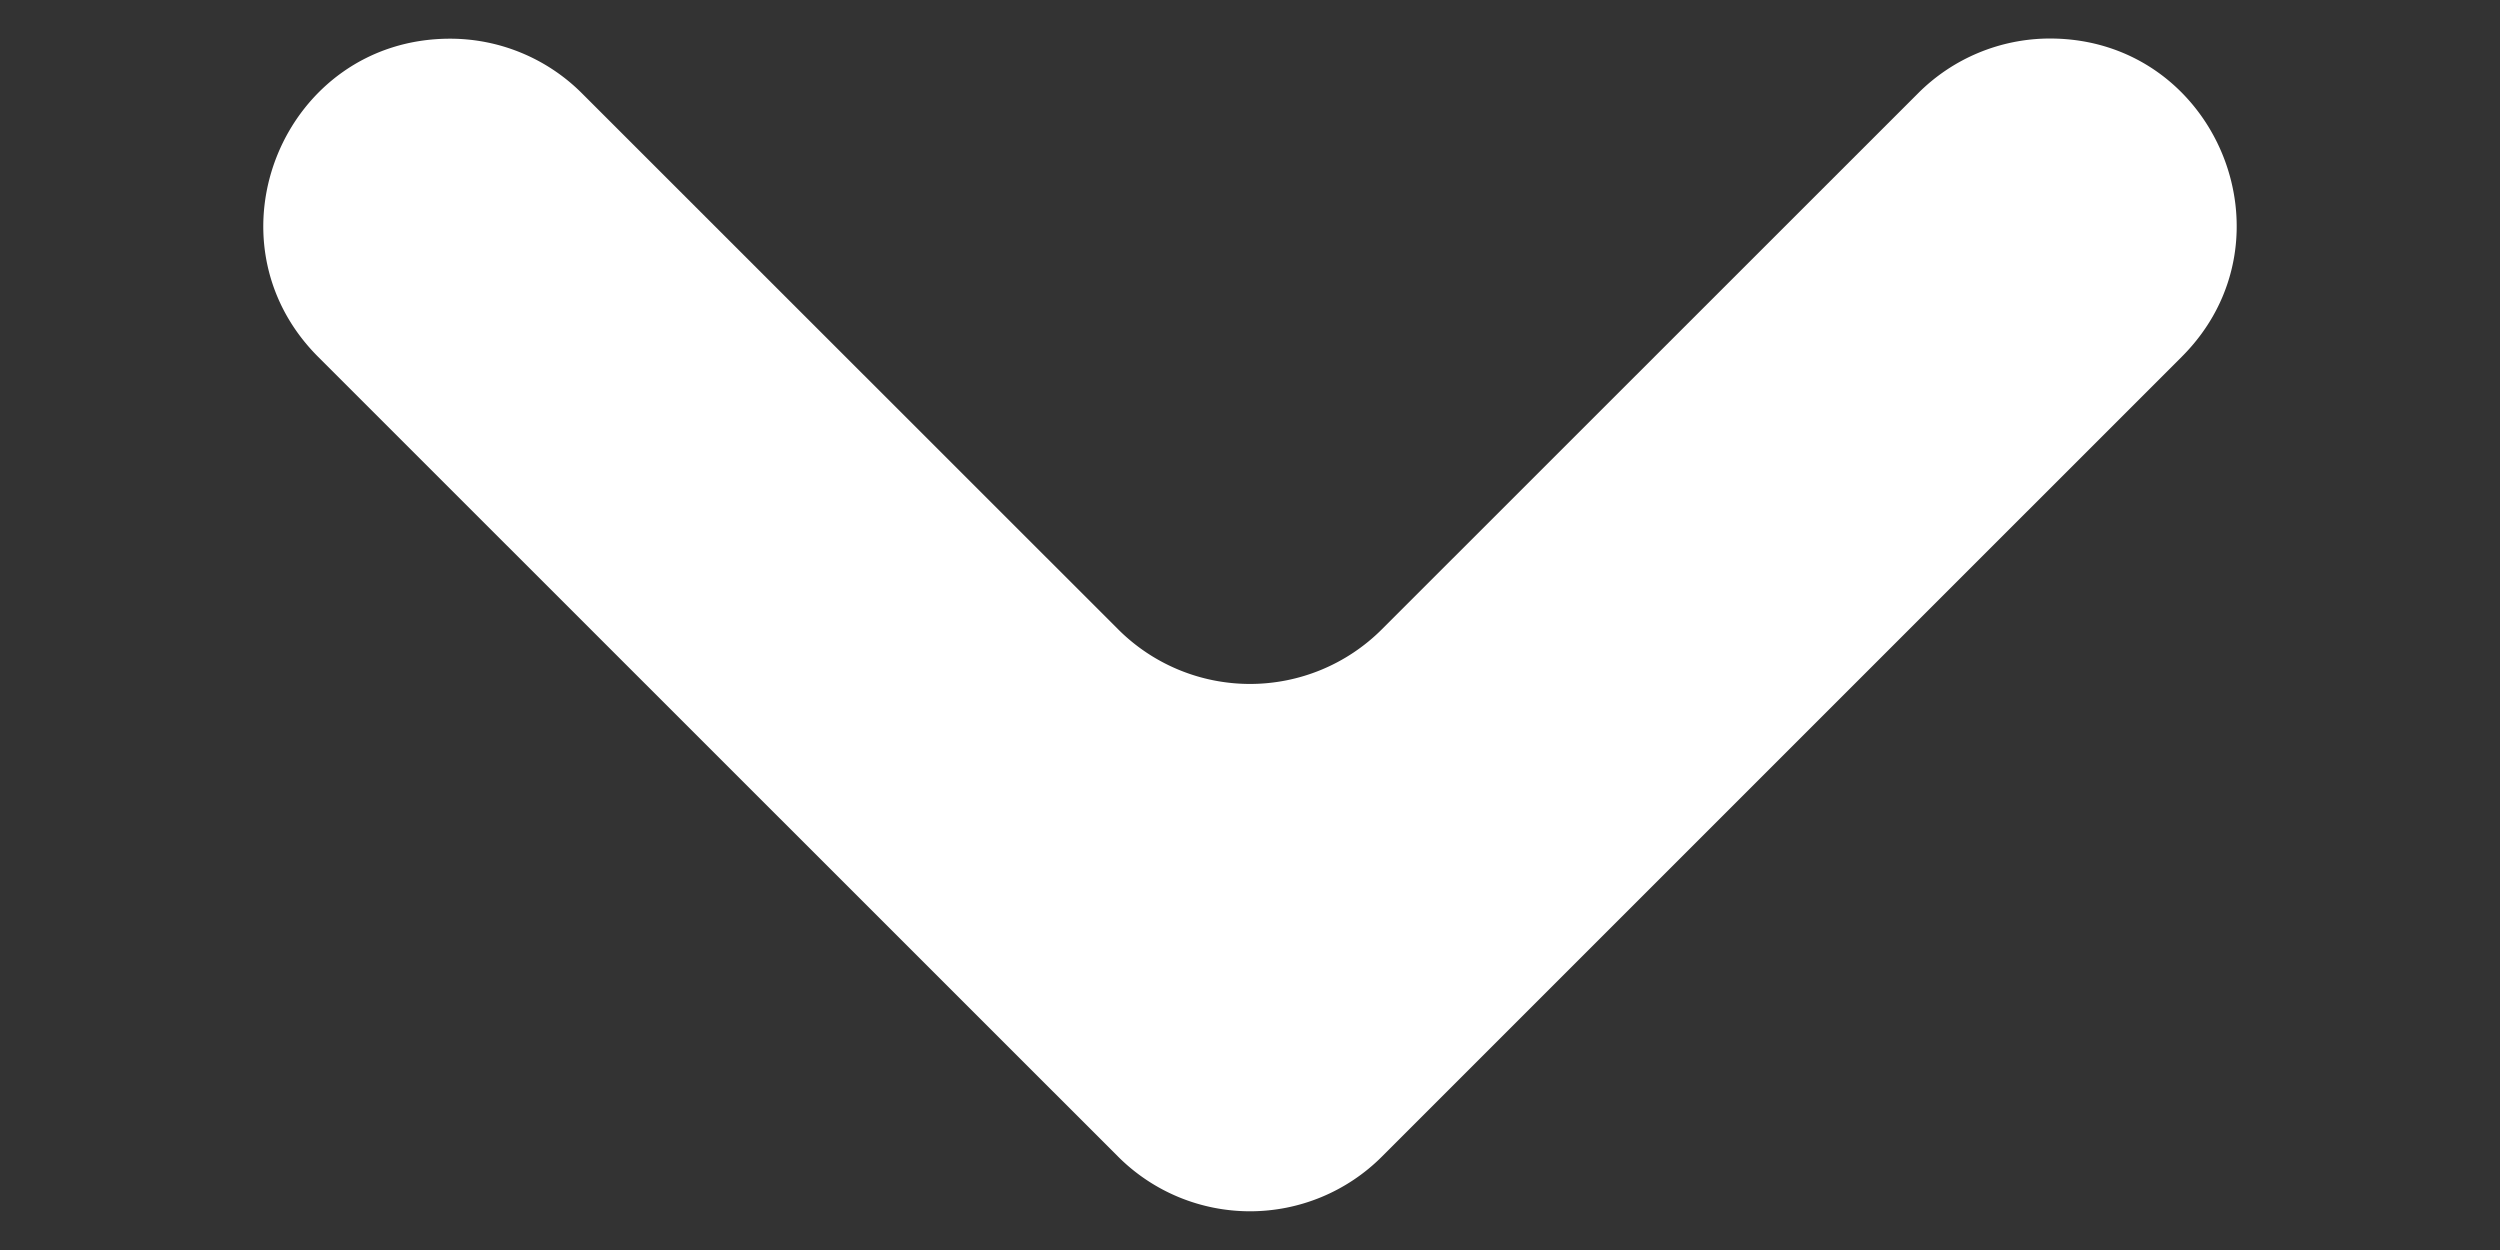 <svg xmlns="http://www.w3.org/2000/svg" viewBox="0 0 1152 576"><rect x="0" y="0" width="1152" height="576" fill="#333333" stroke="none"/><defs><style>.a{fill:#fff;}</style></defs><path class="a" d="M883.84,43,636.75,290a85.92,85.92,0,0,1-121.5,0L268.16,43a85.87,85.87,0,0,0-60.75-25.17h0c-76.54,0-114.87,92.54-60.75,146.67L515.25,533a85.92,85.92,0,0,0,121.5,0l368.59-368.58c54.12-54.13,15.79-146.67-60.75-146.67h0A85.87,85.87,0,0,0,883.84,43Z"/></svg>